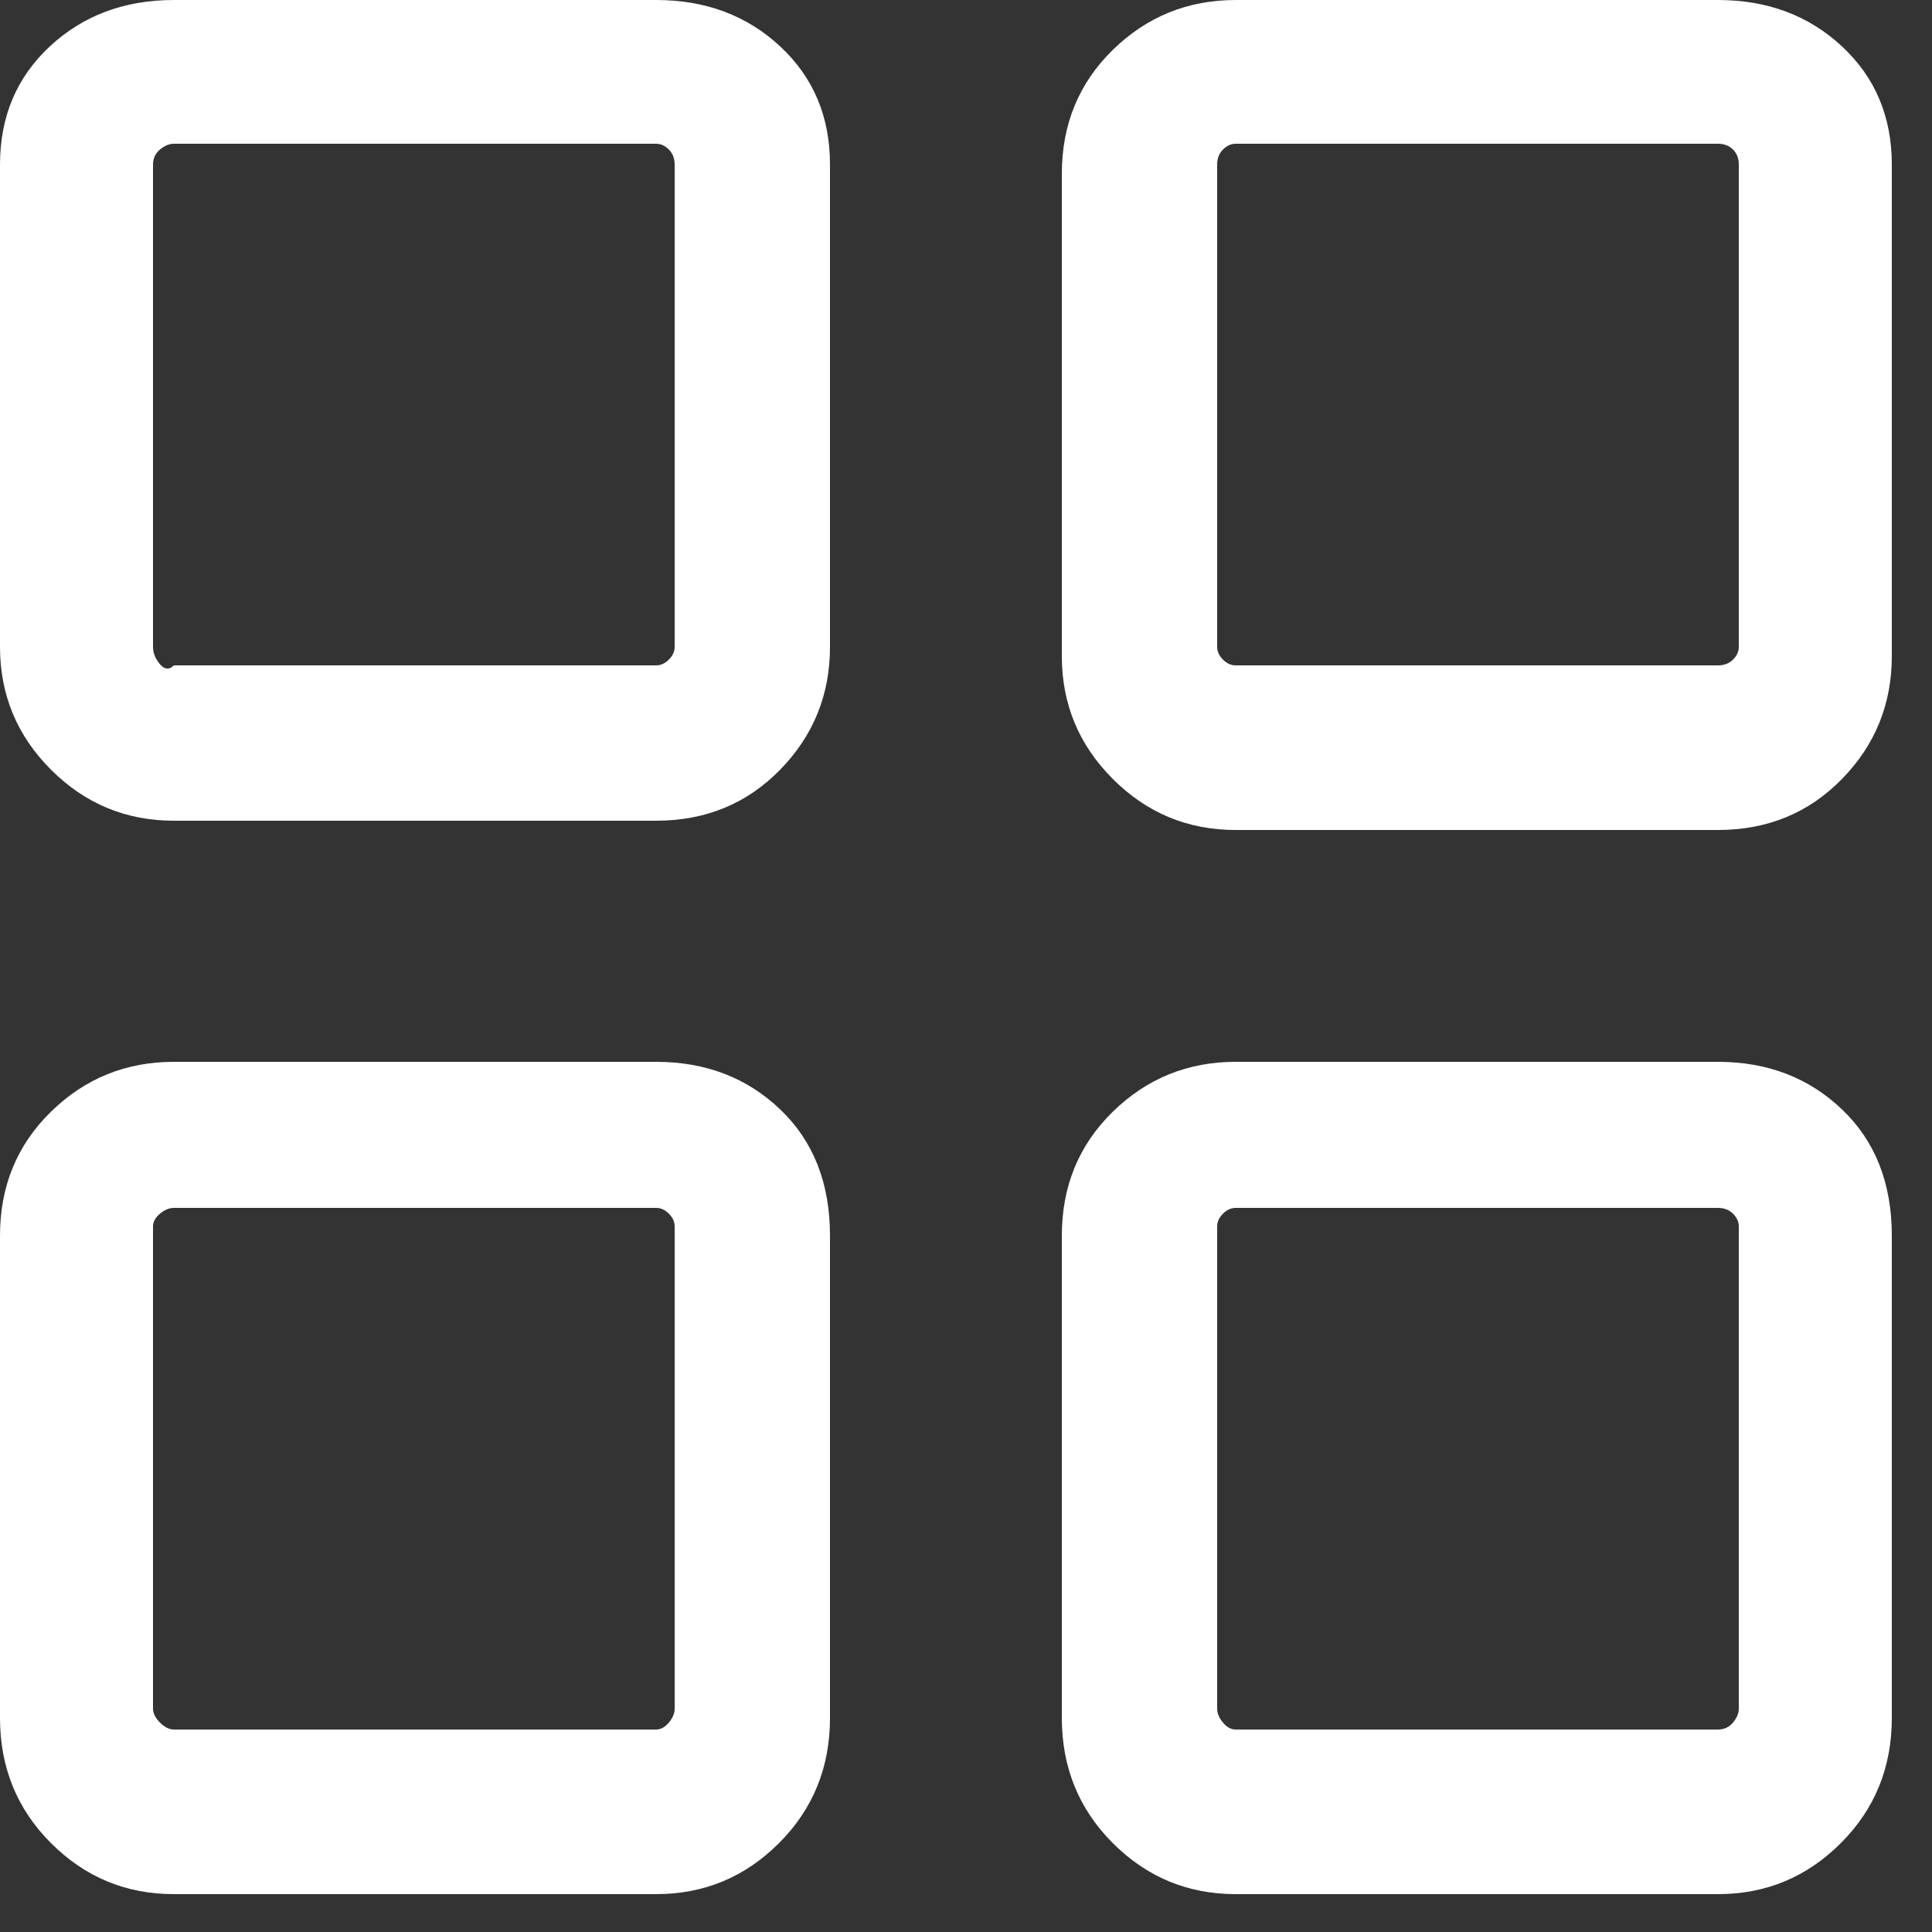 <svg width="15" height="15" viewBox="0 0 15 15" fill="none" xmlns="http://www.w3.org/2000/svg">
<rect x="0" y="0" width="15" height="15" fill="#333333" stroke="none"/>
<path d="M5.094 5.53131e-05H1.35C0.966 5.53131e-05 0.645 0.12 0.387 0.36C0.129 0.6 0 0.906 0 1.278V5.022C0 5.394 0.132 5.712 0.396 5.976C0.66 6.24 0.978 6.372 1.35 6.372H5.094C5.478 6.372 5.799 6.24 6.057 5.976C6.315 5.712 6.444 5.394 6.444 5.022V1.278C6.444 0.906 6.315 0.6 6.057 0.36C5.799 0.12 5.478 5.53131e-05 5.094 5.53131e-05ZM5.238 5.022C5.238 5.058 5.223 5.091 5.193 5.121C5.163 5.151 5.13 5.166 5.094 5.166H1.35C1.314 5.202 1.278 5.199 1.242 5.157C1.206 5.115 1.188 5.07 1.188 5.022V1.278C1.188 1.23 1.206 1.191 1.242 1.161C1.278 1.131 1.314 1.116 1.35 1.116H5.094C5.13 1.116 5.163 1.131 5.193 1.161C5.223 1.191 5.238 1.23 5.238 1.278V5.022ZM13.338 5.53131e-05H9.594C9.222 5.53131e-05 8.904 0.129 8.64 0.387C8.376 0.645 8.244 0.966 8.244 1.35V5.094C8.244 5.466 8.376 5.784 8.64 6.048C8.904 6.312 9.222 6.444 9.594 6.444H13.338C13.722 6.444 14.043 6.312 14.301 6.048C14.559 5.784 14.688 5.466 14.688 5.094V1.278C14.688 0.906 14.559 0.6 14.301 0.36C14.043 0.12 13.722 5.53131e-05 13.338 5.53131e-05ZM13.5 5.022C13.5 5.058 13.485 5.091 13.455 5.121C13.425 5.151 13.386 5.166 13.338 5.166H9.594C9.558 5.166 9.525 5.151 9.495 5.121C9.465 5.091 9.45 5.058 9.45 5.022V1.278C9.45 1.23 9.465 1.191 9.495 1.161C9.525 1.131 9.558 1.116 9.594 1.116H13.338C13.386 1.116 13.425 1.131 13.455 1.161C13.485 1.191 13.5 1.23 13.5 1.278V5.022ZM13.338 8.244H9.594C9.222 8.244 8.904 8.373 8.64 8.631C8.376 8.889 8.244 9.21 8.244 9.594V13.338C8.244 13.722 8.376 14.046 8.64 14.31C8.904 14.574 9.222 14.706 9.594 14.706H13.338C13.71 14.706 14.028 14.574 14.292 14.31C14.556 14.046 14.688 13.722 14.688 13.338V9.594C14.688 9.186 14.559 8.859 14.301 8.613C14.043 8.367 13.722 8.244 13.338 8.244ZM13.5 13.266C13.5 13.302 13.485 13.338 13.455 13.374C13.425 13.41 13.386 13.428 13.338 13.428H9.594C9.558 13.428 9.525 13.41 9.495 13.374C9.465 13.338 9.45 13.302 9.45 13.266V9.522C9.45 9.486 9.465 9.453 9.495 9.423C9.525 9.393 9.558 9.378 9.594 9.378H13.338C13.386 9.378 13.425 9.393 13.455 9.423C13.485 9.453 13.5 9.486 13.5 9.522V13.266ZM5.094 8.244H1.35C0.978 8.244 0.66 8.373 0.396 8.631C0.132 8.889 0 9.21 0 9.594V13.338C0 13.722 0.132 14.046 0.396 14.31C0.66 14.574 0.978 14.706 1.35 14.706H5.094C5.466 14.706 5.784 14.574 6.048 14.31C6.312 14.046 6.444 13.722 6.444 13.338V9.594C6.444 9.186 6.315 8.859 6.057 8.613C5.799 8.367 5.478 8.244 5.094 8.244ZM5.238 13.266C5.238 13.302 5.223 13.338 5.193 13.374C5.163 13.41 5.13 13.428 5.094 13.428H1.35C1.314 13.428 1.278 13.41 1.242 13.374C1.206 13.338 1.188 13.302 1.188 13.266V9.522C1.188 9.486 1.206 9.453 1.242 9.423C1.278 9.393 1.314 9.378 1.35 9.378H5.094C5.13 9.378 5.163 9.393 5.193 9.423C5.223 9.453 5.238 9.486 5.238 9.522V13.266Z" fill="#ffffff"/>
</svg>
